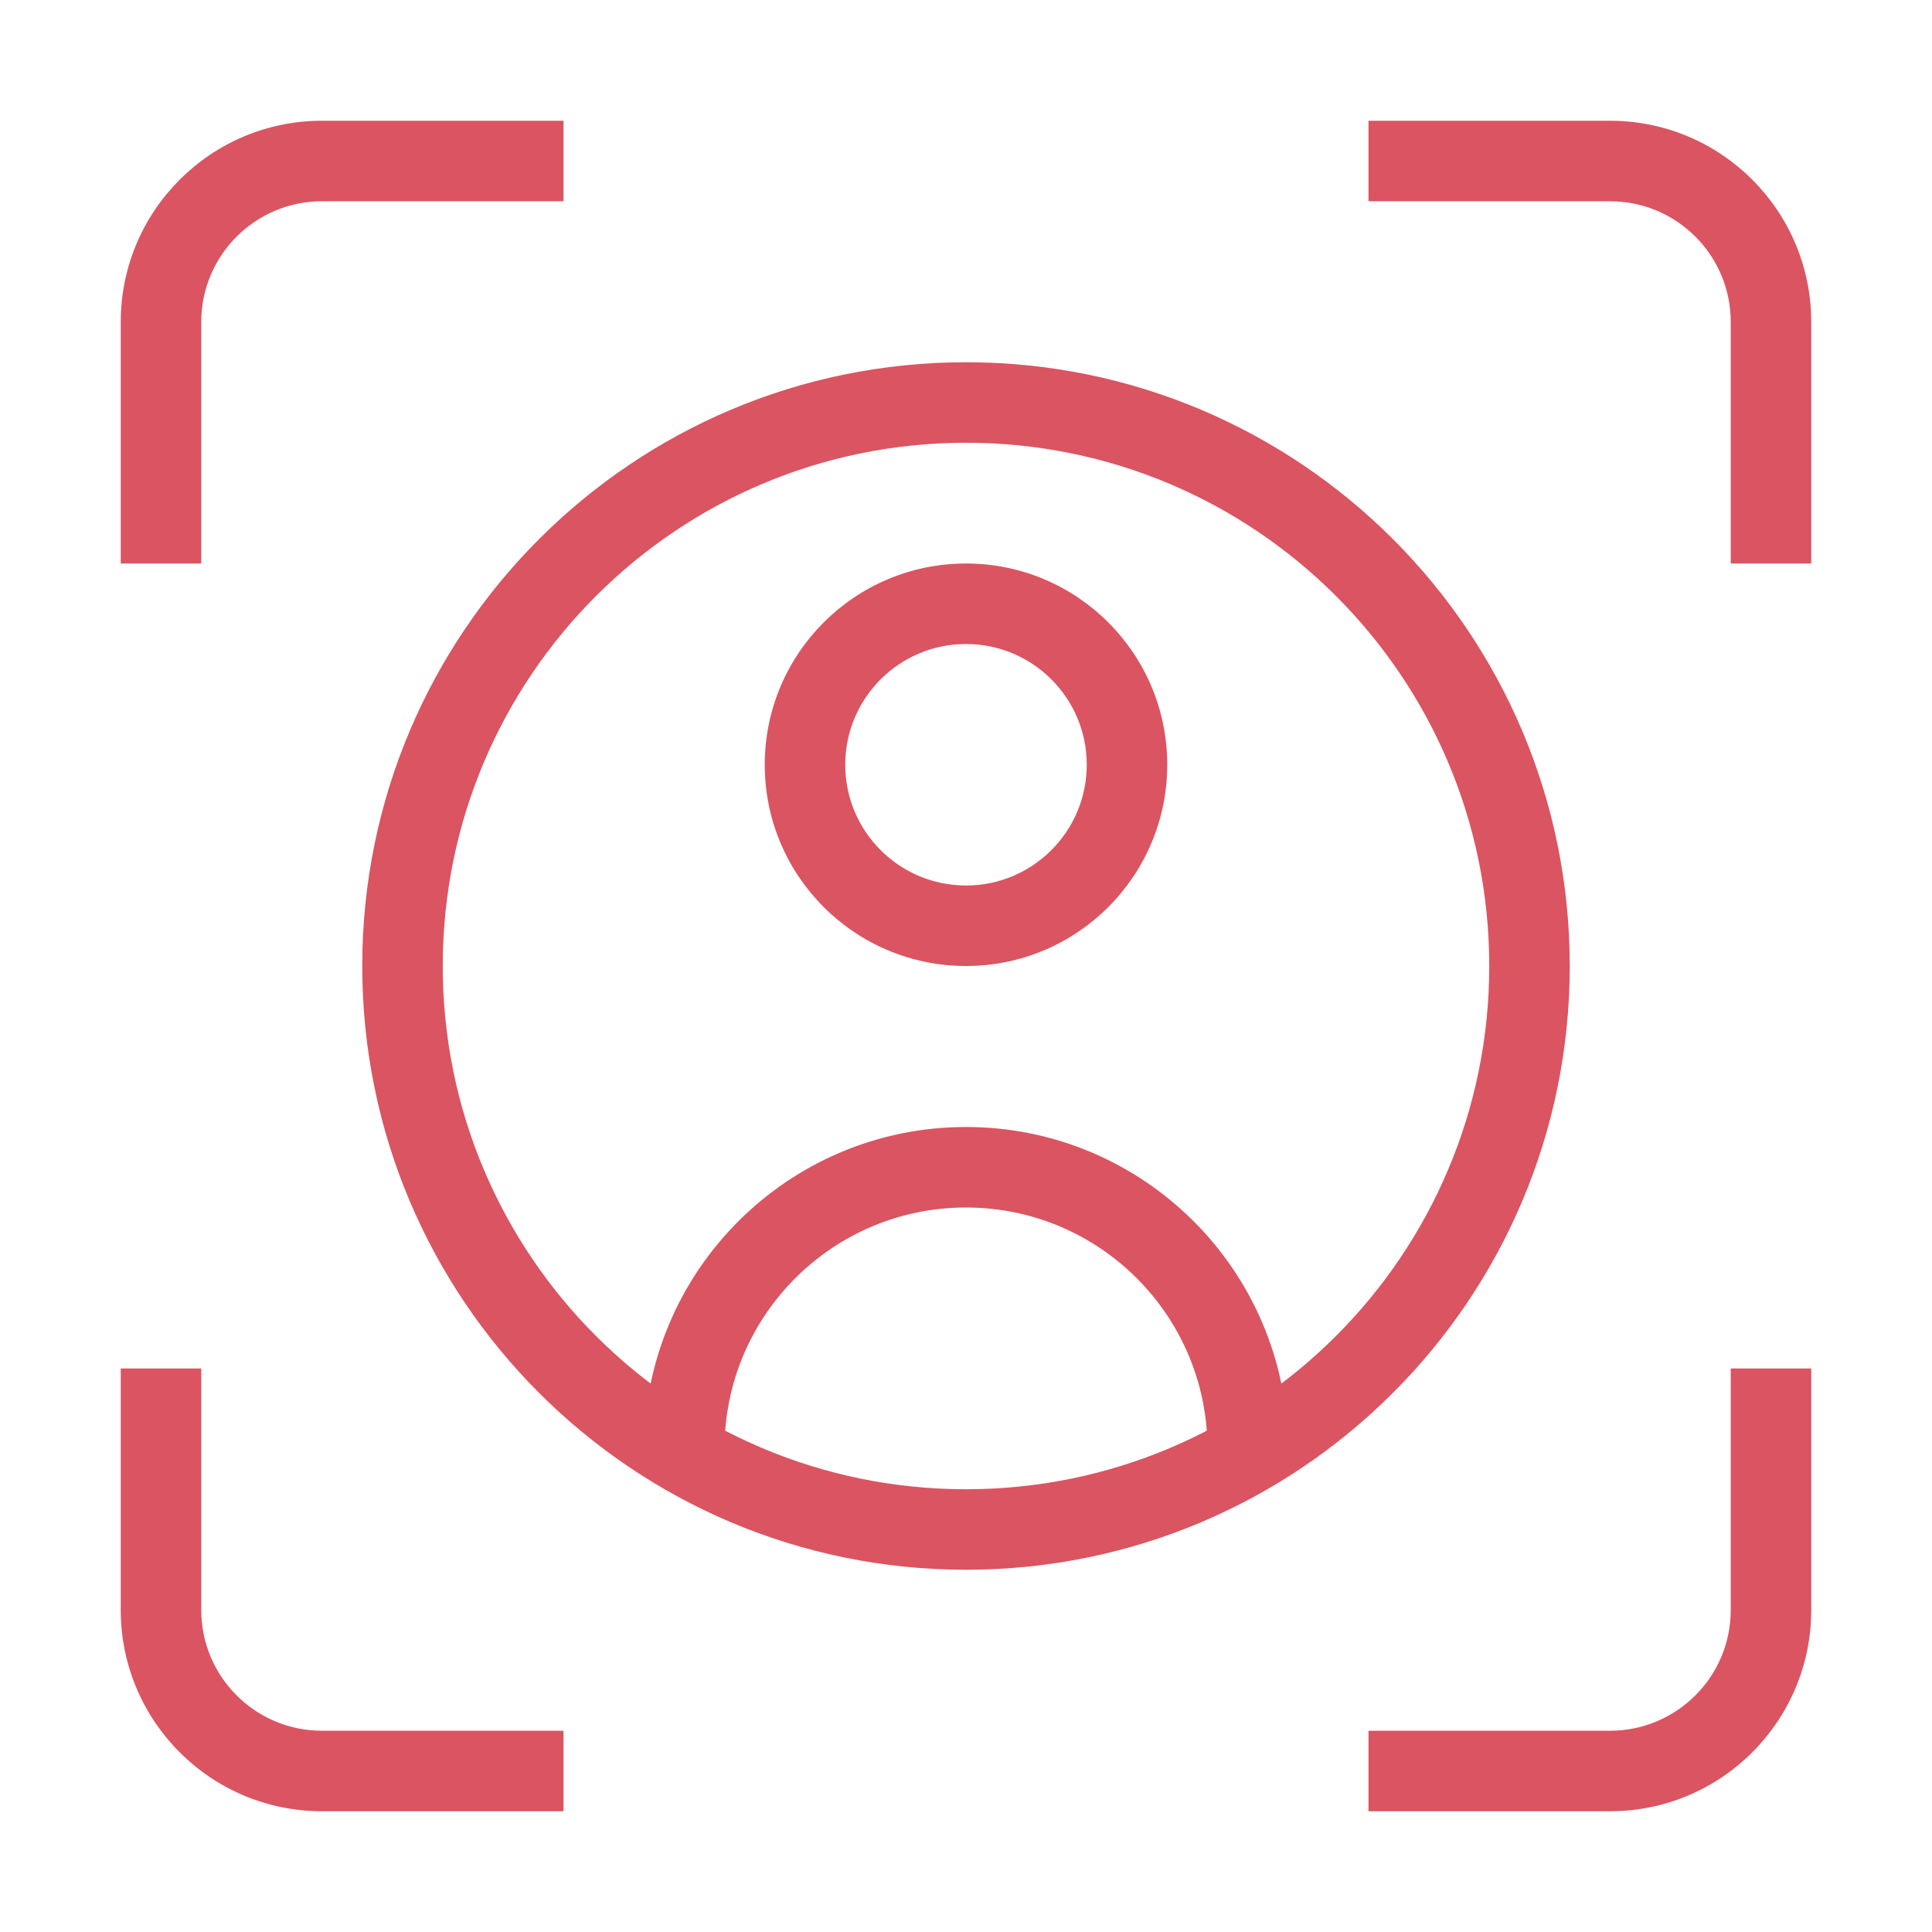 <svg width="300" height="300" viewBox="0 0 300 300" fill="none" xmlns="http://www.w3.org/2000/svg">
<path fill-rule="evenodd" clip-rule="evenodd" d="M18.75 50C18.75 32.741 32.741 18.75 50 18.75H87.5V31.25H50C39.645 31.25 31.25 39.645 31.25 50V87.5H18.75V50ZM250 31.25H212.5V18.75H250C267.259 18.75 281.25 32.741 281.25 50V87.5H268.75V50C268.75 39.645 260.355 31.25 250 31.25ZM31.25 212.5V250C31.25 260.355 39.645 268.75 50 268.75H87.5V281.25H50C32.741 281.25 18.75 267.259 18.75 250V212.5H31.25ZM268.75 250V212.5H281.25V250C281.25 267.259 267.259 281.25 250 281.25H212.5V268.75H250C260.355 268.75 268.75 260.355 268.75 250Z" fill="#DB5461"/>
<path fill-rule="evenodd" clip-rule="evenodd" d="M150 68.75C105.127 68.75 68.75 105.127 68.75 150C68.75 194.874 105.127 231.25 150 231.25C194.874 231.25 231.25 194.874 231.25 150C231.25 105.127 194.874 68.75 150 68.75ZM56.25 150C56.25 98.223 98.223 56.25 150 56.25C201.776 56.25 243.75 98.223 243.75 150C243.75 201.776 201.776 243.75 150 243.75C98.223 243.75 56.25 201.776 56.25 150Z" fill="#DB5461"/>
<path fill-rule="evenodd" clip-rule="evenodd" d="M150 100C139.645 100 131.25 108.395 131.25 118.75C131.25 129.105 139.645 137.5 150 137.5C160.355 137.5 168.75 129.105 168.75 118.75C168.75 108.395 160.355 100 150 100ZM118.75 118.75C118.75 101.491 132.741 87.5 150 87.5C167.259 87.5 181.25 101.491 181.25 118.75C181.25 136.009 167.259 150 150 150C132.741 150 118.75 136.009 118.75 118.75Z" fill="#DB5461"/>
<path fill-rule="evenodd" clip-rule="evenodd" d="M150 187.5C129.289 187.5 112.5 204.289 112.5 225C112.5 228.451 109.702 231.25 106.25 231.25C102.798 231.25 100 228.451 100 225C100 197.386 122.386 175 150 175C177.614 175 200 197.386 200 225C200 228.451 197.201 231.25 193.75 231.25C190.299 231.25 187.5 228.451 187.5 225C187.5 204.289 170.711 187.5 150 187.5Z" fill="#DB5461"/>
</svg>
